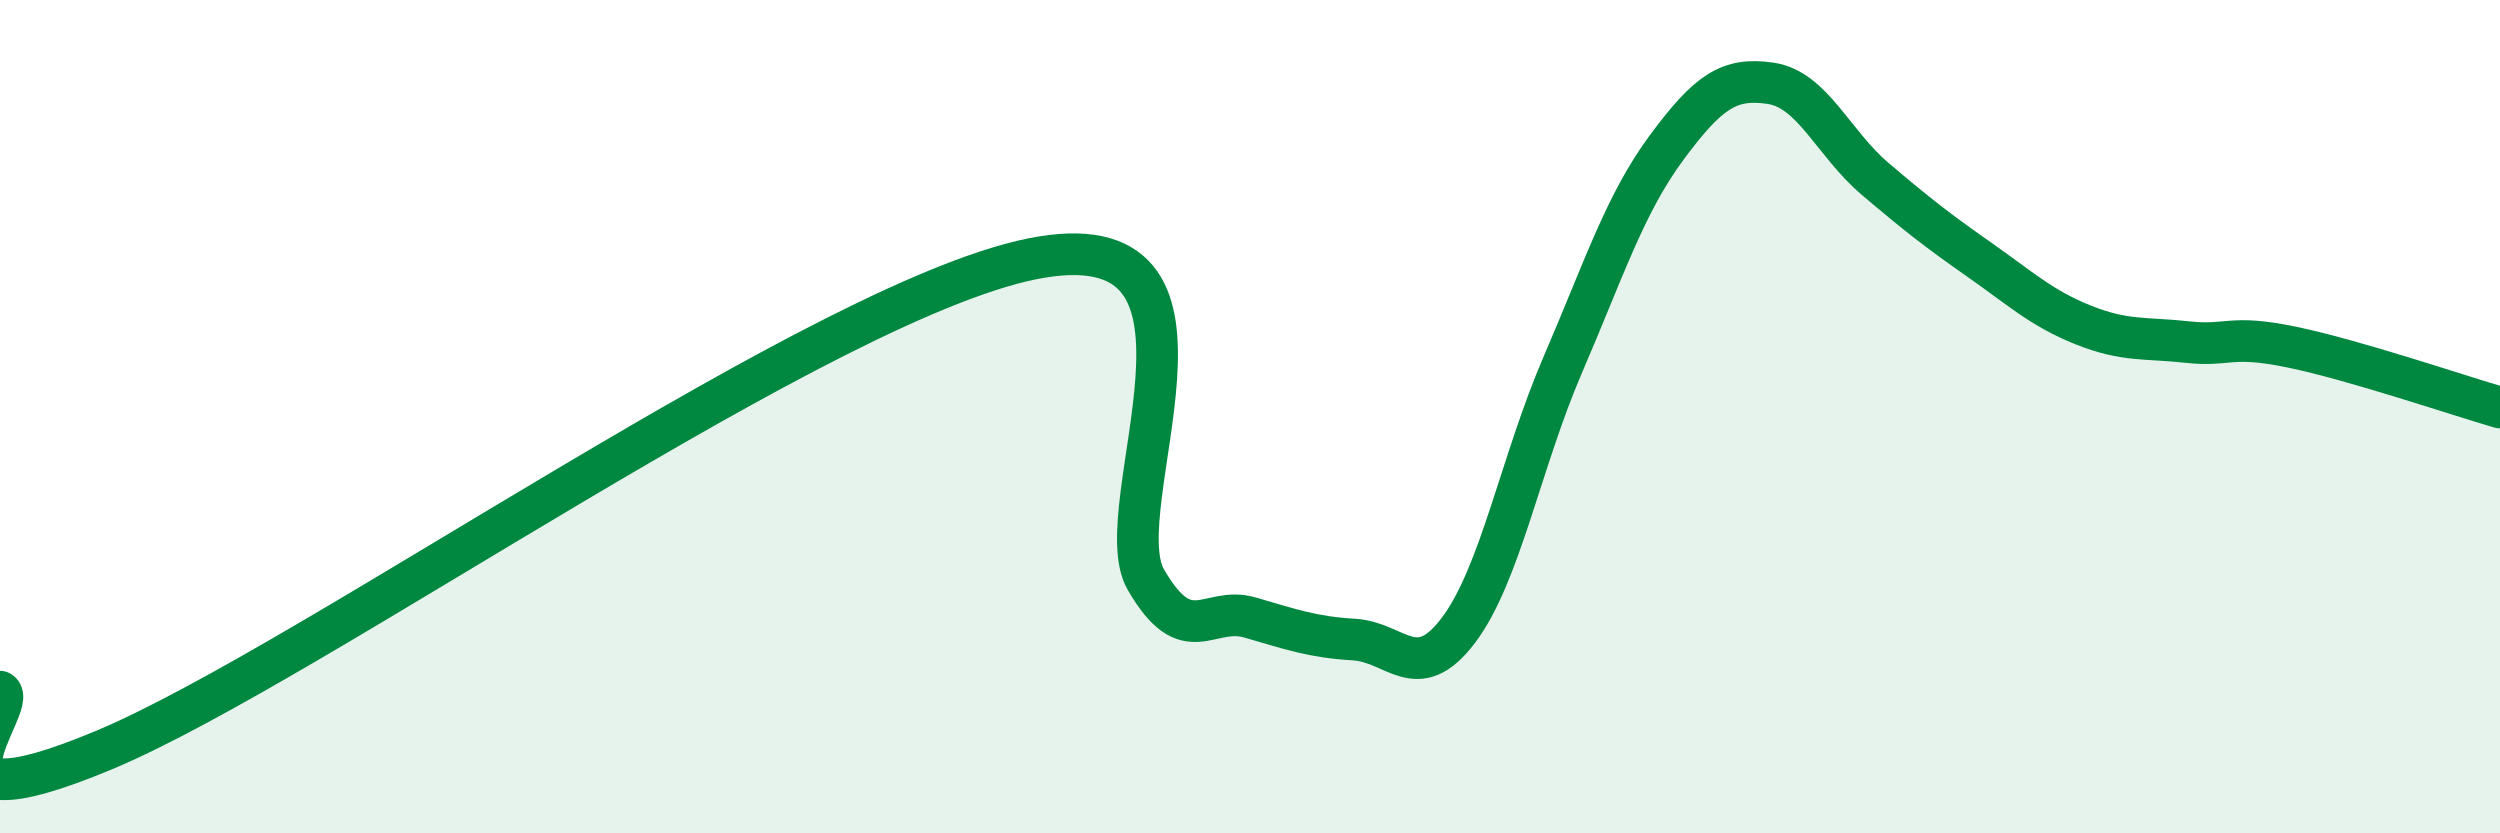 
    <svg width="60" height="20" viewBox="0 0 60 20" xmlns="http://www.w3.org/2000/svg">
      <path
        d="M 0,16.6 C 0.5,16.88 -2.5,20.09 2.5,18 C 7.5,15.91 20,6.99 25,6.17 C 30,5.35 26.5,12.18 27.5,13.91 C 28.5,15.64 29,14.53 30,14.82 C 31,15.11 31.5,15.29 32.5,15.35 C 33.5,15.41 34,16.45 35,15.13 C 36,13.81 36.5,11.09 37.5,8.77 C 38.5,6.45 39,4.89 40,3.54 C 41,2.19 41.5,1.85 42.5,2 C 43.5,2.15 44,3.44 45,4.29 C 46,5.14 46.5,5.53 47.5,6.23 C 48.5,6.93 49,7.4 50,7.8 C 51,8.2 51.5,8.1 52.5,8.21 C 53.5,8.32 53.5,8.02 55,8.33 C 56.5,8.64 59,9.49 60,9.78L60 20L0 20Z"
        fill="#008740"
        opacity="0.1"
        stroke-linecap="round"
        stroke-linejoin="round"
      />
      <path
        d="M 0,16.6 C 0.5,16.88 -2.5,20.09 2.5,18 C 7.5,15.91 20,6.99 25,6.17 C 30,5.35 26.5,12.18 27.5,13.91 C 28.5,15.64 29,14.53 30,14.82 C 31,15.11 31.5,15.29 32.5,15.35 C 33.5,15.41 34,16.45 35,15.13 C 36,13.81 36.5,11.09 37.5,8.77 C 38.5,6.45 39,4.89 40,3.54 C 41,2.19 41.5,1.85 42.5,2 C 43.5,2.15 44,3.44 45,4.29 C 46,5.14 46.5,5.53 47.5,6.23 C 48.5,6.93 49,7.4 50,7.8 C 51,8.2 51.5,8.1 52.5,8.21 C 53.5,8.32 53.5,8.02 55,8.33 C 56.5,8.64 59,9.49 60,9.78"
        stroke="#008740"
        stroke-width="1"
        fill="none"
        stroke-linecap="round"
        stroke-linejoin="round"
      />
    </svg>
  